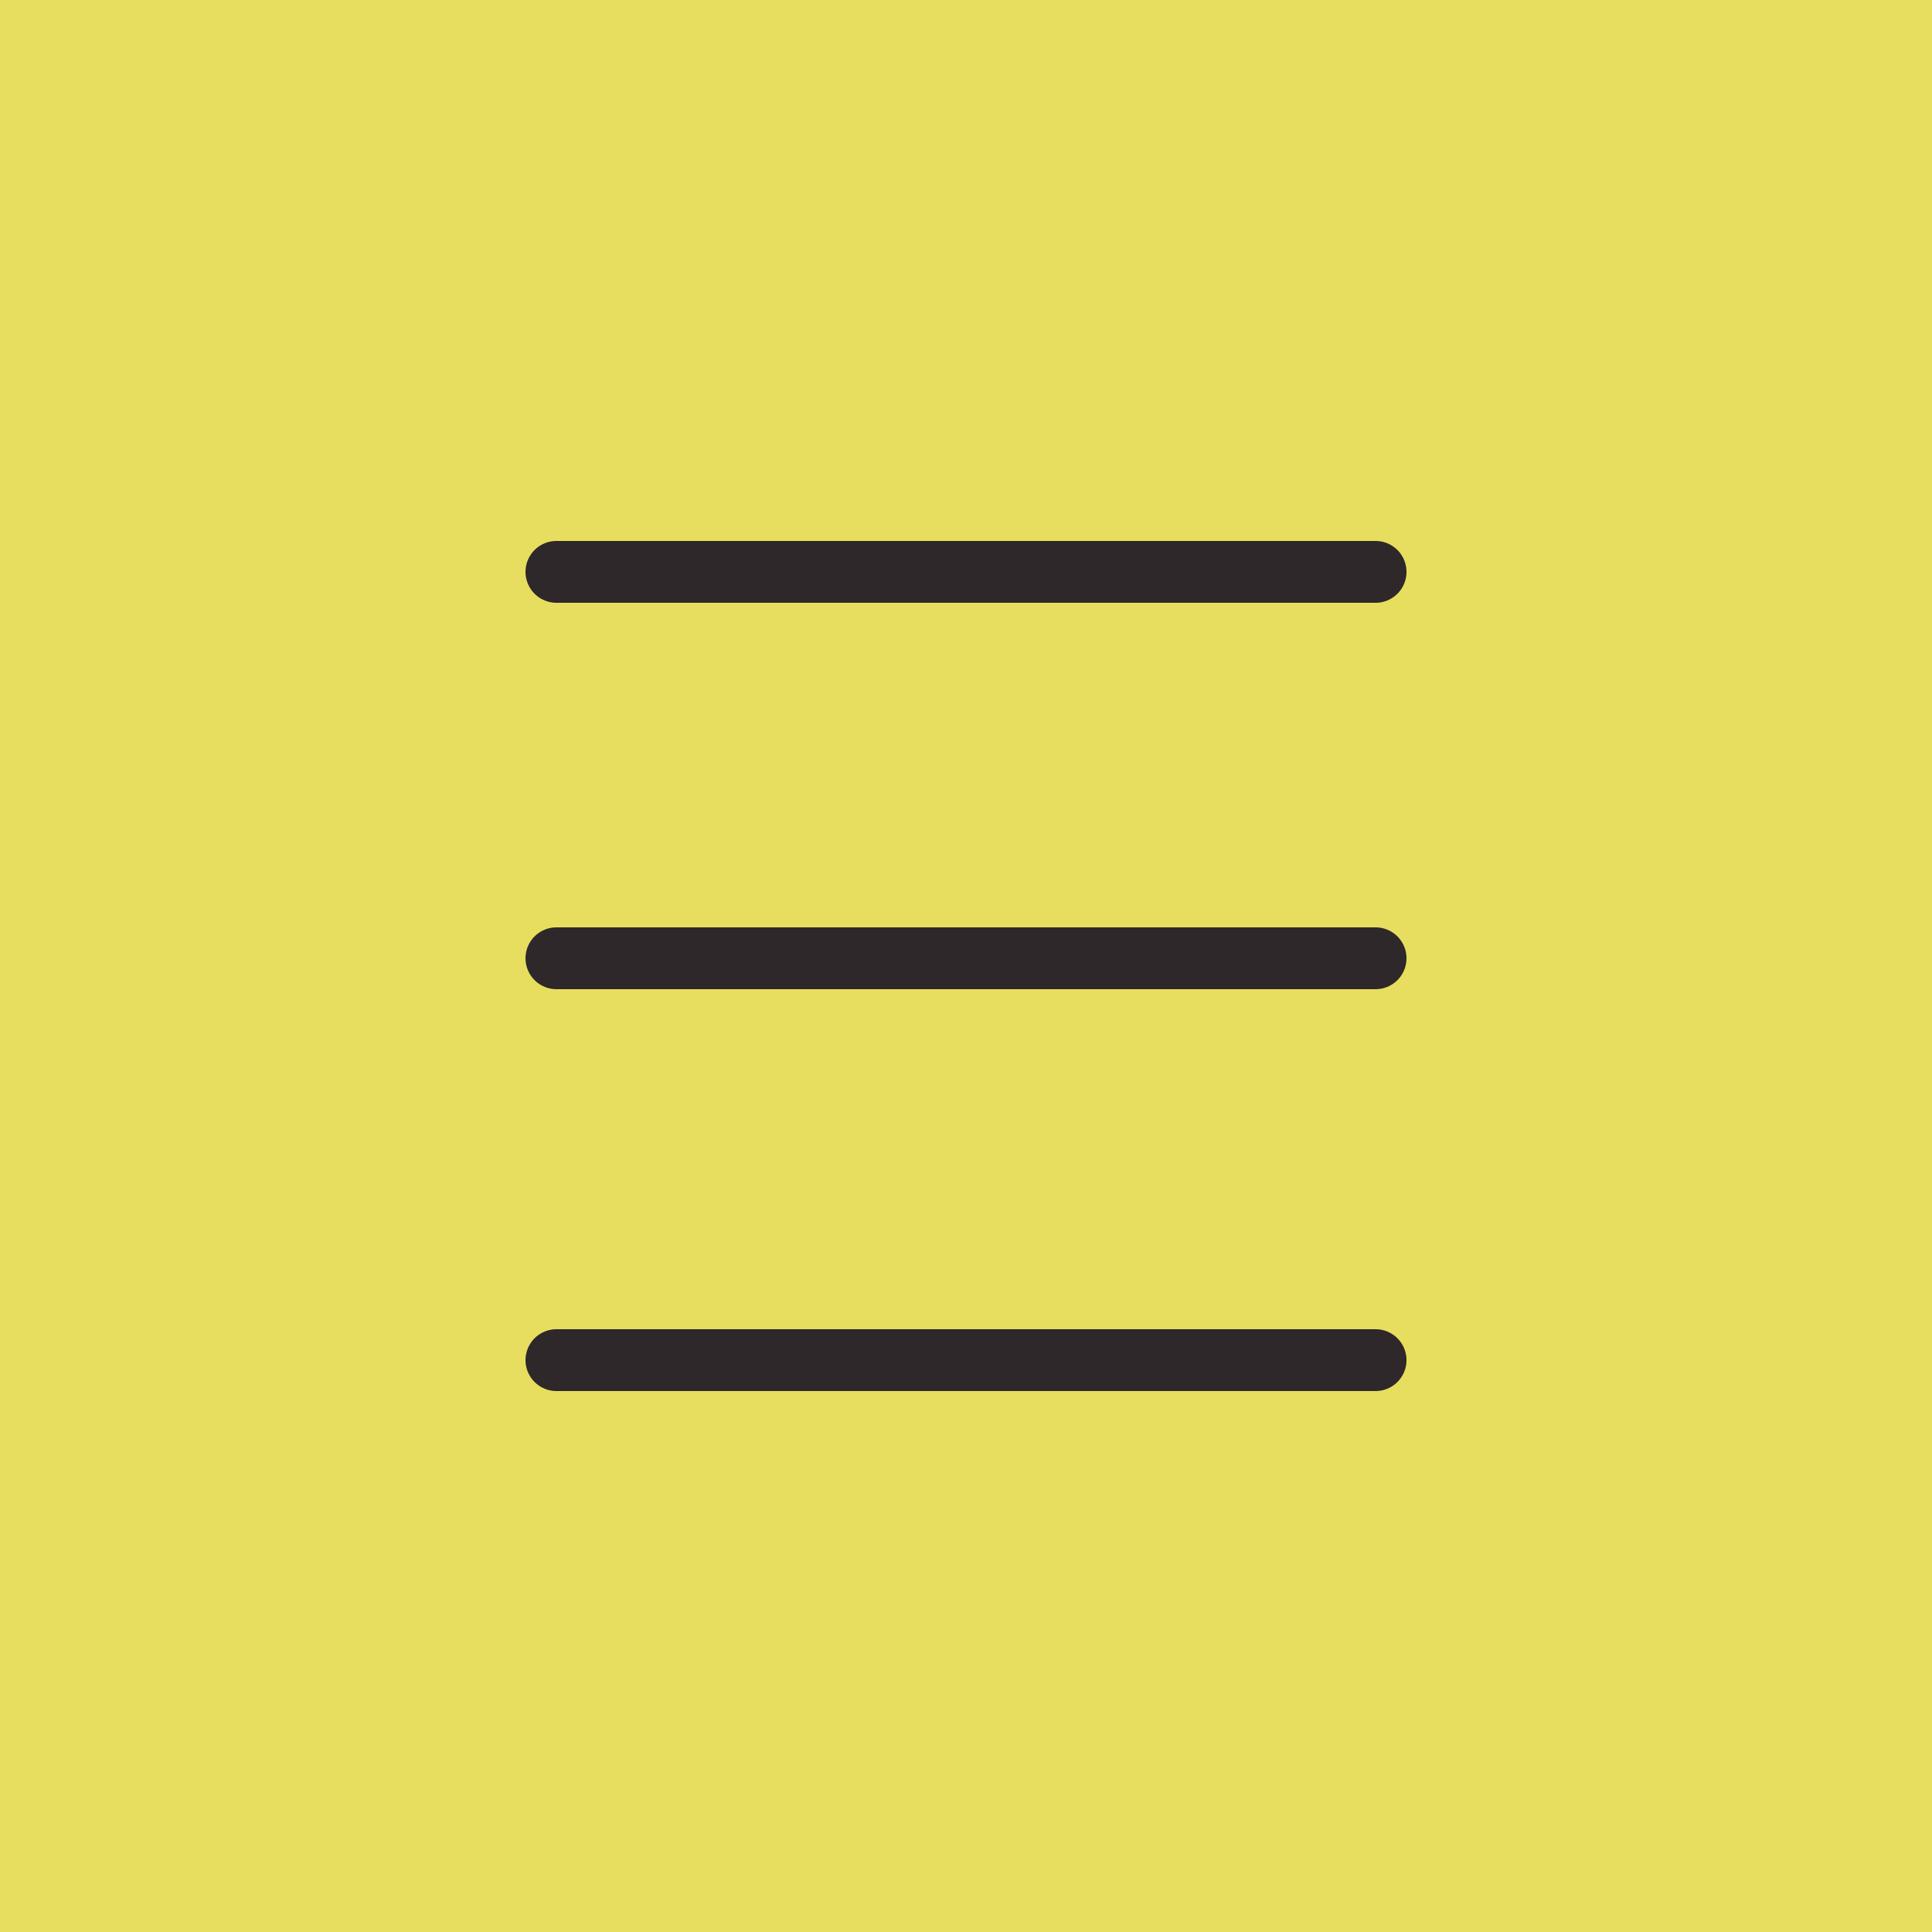 <?xml version="1.0" encoding="UTF-8"?>
<svg id="Layer_1" xmlns="http://www.w3.org/2000/svg" version="1.1" viewBox="0 0 25 25">
  <!-- Generator: Adobe Illustrator 29.0.0, SVG Export Plug-In . SVG Version: 2.1.0 Build 186)  -->
  <defs>
    <style>
      .st0 {
        fill: #e7de5f;
      }

      .st1 {
        fill: none;
        stroke: #2e282a;
        stroke-linecap: round;
        stroke-linejoin: round;
        stroke-width: .8px;
      }
    </style>
  </defs>
  <rect class="st0" width="25" height="25"/>
  <path class="st1" d="M17.8,12.4H7.2M17.8,17.6H7.2M17.8,7.4H7.2"/>
</svg>